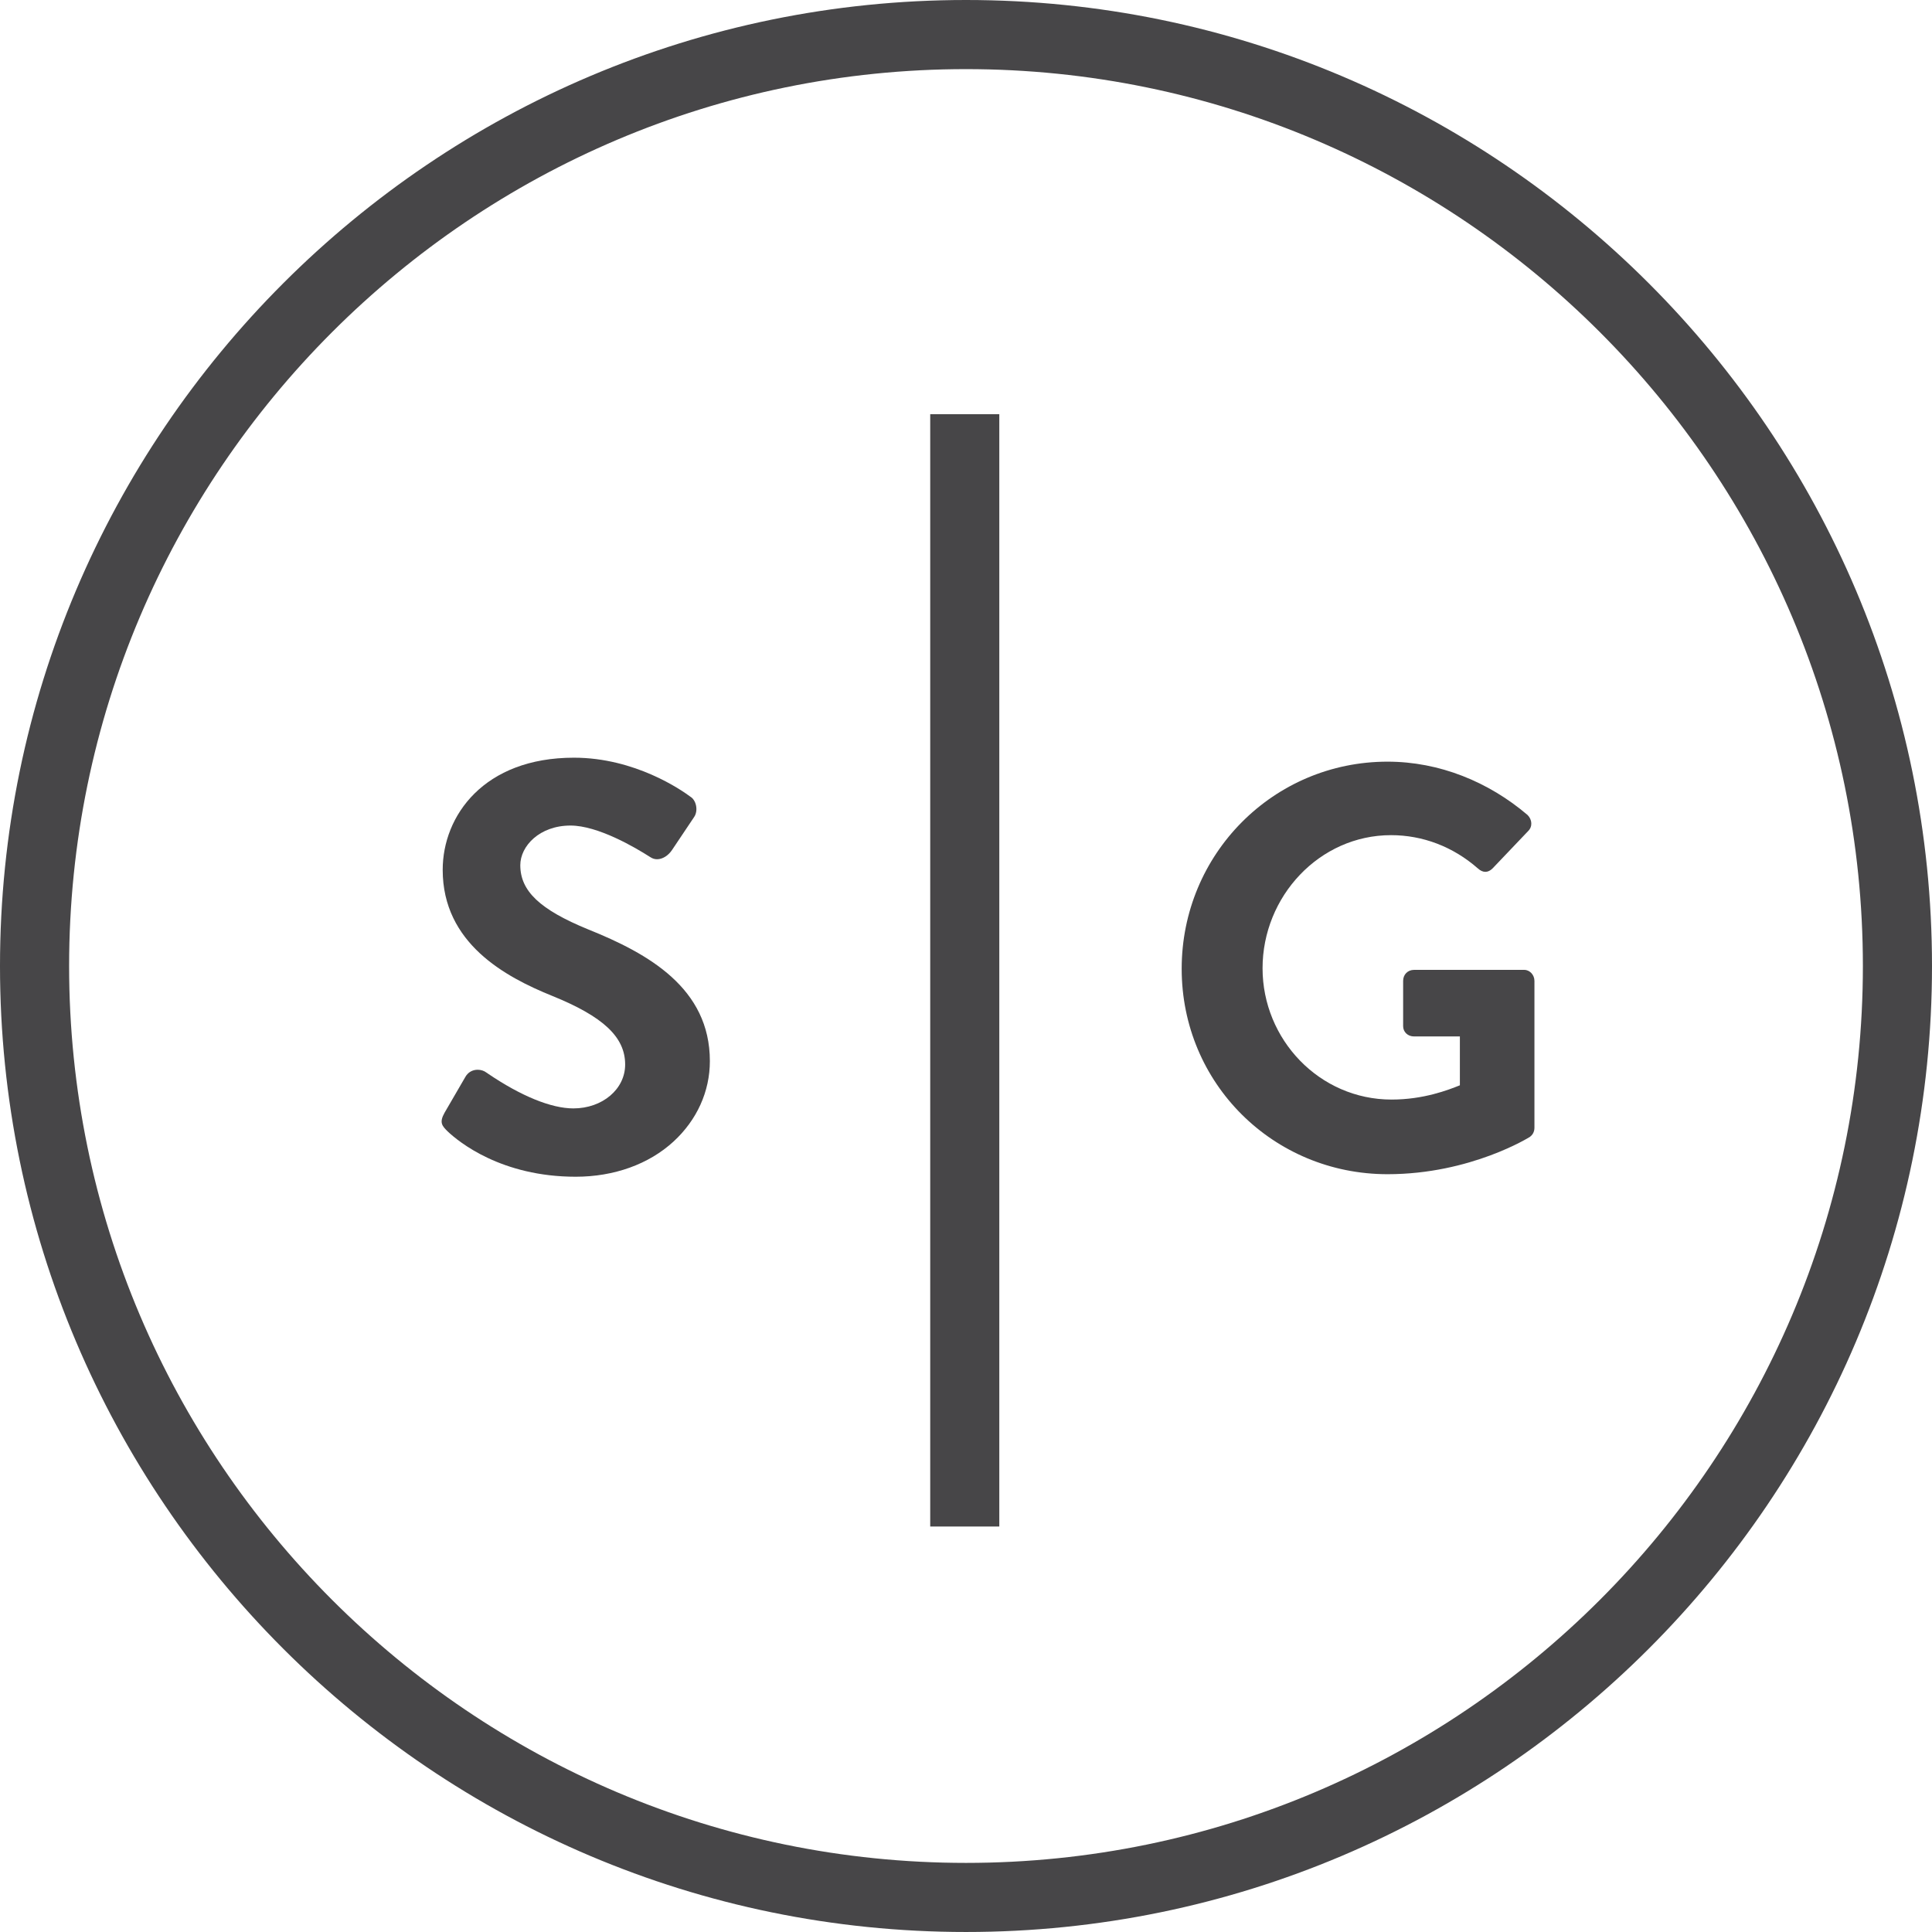 <?xml version="1.0" encoding="utf-8"?>
<!-- Generator: Adobe Illustrator 16.0.0, SVG Export Plug-In . SVG Version: 6.00 Build 0)  -->
<!DOCTYPE svg PUBLIC "-//W3C//DTD SVG 1.1//EN" "http://www.w3.org/Graphics/SVG/1.1/DTD/svg11.dtd">
<svg version="1.1" id="Layer_1" xmlns="http://www.w3.org/2000/svg" xmlns:xlink="http://www.w3.org/1999/xlink" x="0px" y="0px"
	 width="226.034px" height="226.033px" viewBox="0 0 226.034 226.033" enable-background="new 0 0 226.034 226.033"
	 xml:space="preserve">
<g>
	<defs>
		<rect id="SVGID_1_" x="-696.574" y="-1681.112" width="3245.67" height="3188.98"/>
	</defs>
	<clipPath id="SVGID_2_">
		<use xlink:href="#SVGID_1_"  overflow="visible"/>
	</clipPath>
	<g clip-path="url(#SVGID_2_)">
		<defs>
			<rect id="SVGID_3_" x="-696.574" y="-1681.109" width="3245.669" height="3188.977"/>
		</defs>
		<clipPath id="SVGID_4_">
			<use xlink:href="#SVGID_3_"  overflow="visible"/>
		</clipPath>
		<g opacity="0.6" clip-path="url(#SVGID_4_)">
			<g>
				<defs>
					<rect id="SVGID_5_" x="-425.323" y="-1249.402" width="982.299" height="33.13"/>
				</defs>
				<clipPath id="SVGID_6_">
					<use xlink:href="#SVGID_5_"  overflow="visible"/>
				</clipPath>
				<path clip-path="url(#SVGID_6_)" fill="#595A5C" d="M-425.323-1248.063c0-0.465,0.409-0.88,0.872-0.88h3.036
					c0.512,0,0.869,0.415,0.869,0.88v12.832h16.856v-12.832c0-0.465,0.355-0.88,0.866-0.88h3.037c0.475,0,0.876,0.415,0.876,0.88
					v30.459c0,0.455-0.401,0.877-0.876,0.877h-3.037c-0.511,0-0.866-0.422-0.866-0.877v-13.302h-16.856v13.302
					c0,0.455-0.357,0.877-0.869,0.877h-3.036c-0.463,0-0.872-0.422-0.872-0.877V-1248.063z"/>
				<path clip-path="url(#SVGID_6_)" fill="#595A5C" d="M-365.433-1249.405c9.218,0,16.585,7.404,16.585,16.609
					s-7.367,16.526-16.585,16.526c-9.195,0-16.508-7.321-16.508-16.526S-374.628-1249.405-365.433-1249.405 M-365.433-1220.874
					c6.59,0,11.977-5.34,11.977-11.922c0-6.535-5.387-12.005-11.977-12.005c-6.522,0-11.905,5.47-11.905,12.005
					C-377.338-1226.214-371.955-1220.874-365.433-1220.874"/>
				<path clip-path="url(#SVGID_6_)" fill="#595A5C" d="M-331.313-1248.063c0-0.465,0.381-0.88,0.881-0.88h3.038
					c0.462,0,0.886,0.415,0.886,0.88v27.058h12.472c0.494,0,0.87,0.409,0.87,0.873v2.528c0,0.455-0.376,0.877-0.87,0.877h-16.396
					c-0.5,0-0.881-0.422-0.881-0.877V-1248.063z"/>
				<path clip-path="url(#SVGID_6_)" fill="#595A5C" d="M-295.9-1248.063c0-0.465,0.417-0.88,0.873-0.88h3.038
					c0.453,0,0.879,0.415,0.879,0.88v30.459c0,0.455-0.426,0.877-0.879,0.877h-3.038c-0.456,0-0.873-0.422-0.873-0.877V-1248.063z"
					/>
				<path clip-path="url(#SVGID_6_)" fill="#595A5C" d="M-271.818-1221.374c0.419-0.603,0.782-1.299,1.197-1.895
					c0.415-0.6,1.055-0.78,1.564-0.368c0.27,0.236,3.822,3.177,7.358,3.177c3.174,0,5.209-1.94,5.209-4.279
					c0-2.762-2.394-4.509-6.954-6.399c-4.697-1.979-8.374-4.414-8.374-9.76c0-3.587,2.761-8.506,10.073-8.506
					c4.597,0,8.069,2.393,8.513,2.713c0.371,0.229,0.748,0.879,0.274,1.565c-0.36,0.55-0.778,1.209-1.141,1.755
					c-0.371,0.593-0.974,0.864-1.617,0.455c-0.318-0.179-3.548-2.3-6.21-2.3c-3.875,0-5.198,2.438-5.198,4.141
					c0,2.626,2.024,4.228,5.84,5.804c5.343,2.154,9.9,4.688,9.9,10.306c0,4.785-4.273,8.696-10.261,8.696
					c-5.613,0-9.157-2.946-9.896-3.636C-271.965-1220.276-272.283-1220.597-271.818-1221.374"/>
				<path clip-path="url(#SVGID_6_)" fill="#595A5C" d="M-228.359-1244.617h-7.513c-0.503,0-0.875-0.415-0.875-0.873v-2.573
					c0-0.465,0.372-0.88,0.875-0.88h19.79c0.509,0,0.882,0.415,0.882,0.88v2.573c0,0.458-0.373,0.873-0.882,0.873h-7.503v27.013
					c0,0.455-0.419,0.877-0.872,0.877h-3.036c-0.464,0-0.866-0.422-0.866-0.877V-1244.617z"/>
				<path clip-path="url(#SVGID_6_)" fill="#595A5C" d="M-198.184-1248.063c0-0.465,0.41-0.88,0.875-0.88h3.041
					c0.456,0,0.872,0.415,0.872,0.88v30.459c0,0.455-0.416,0.877-0.872,0.877h-3.041c-0.465,0-0.875-0.422-0.875-0.877V-1248.063z"
					/>
				<path clip-path="url(#SVGID_6_)" fill="#595A5C" d="M-159.841-1249.405c4.656,0,8.009,1.573,11.141,4.278
					c0.413,0.369,0.413,0.933,0.043,1.29l-2.014,2.077c-0.33,0.401-0.753,0.401-1.161,0c-2.159-1.892-5.107-3.088-7.959-3.088
					c-6.571,0-11.548,5.517-11.548,11.971c0,6.43,5.012,11.913,11.586,11.913c3.37,0,5.706-1.34,7.921-3.04
					c0.408-0.319,0.831-0.277,1.113-0.045l2.117,2.073c0.36,0.32,0.274,0.917-0.055,1.239c-3.132,3.033-7.08,4.468-11.184,4.468
					c-9.202,0-16.611-7.322-16.611-16.527S-169.043-1249.405-159.841-1249.405"/>
				<path clip-path="url(#SVGID_6_)" fill="#595A5C" d="M-105.921-1248.063c0-0.465,0.425-0.88,0.878-0.88h3.047
					c0.489,0,0.867,0.415,0.867,0.88v12.832h16.842v-12.832c0-0.465,0.364-0.88,0.872-0.88h3.036c0.469,0,0.877,0.415,0.877,0.88
					v30.459c0,0.455-0.408,0.877-0.877,0.877h-3.036c-0.508,0-0.872-0.422-0.872-0.877v-13.302h-16.842v13.302
					c0,0.455-0.378,0.877-0.867,0.877h-3.047c-0.453,0-0.878-0.422-0.878-0.877V-1248.063z"/>
				<path clip-path="url(#SVGID_6_)" fill="#595A5C" d="M-58.5-1248.063c0-0.465,0.367-0.88,0.869-0.88h18.409
					c0.506,0,0.874,0.415,0.874,0.88v2.573c0,0.458-0.368,0.873-0.874,0.873h-14.533v9.386h12.267c0.466,0,0.884,0.422,0.884,0.877
					v2.577c0,0.503-0.418,0.871-0.884,0.871h-12.267v9.901h14.533c0.506,0,0.874,0.409,0.874,0.873v2.528
					c0,0.455-0.368,0.877-0.874,0.877h-18.409c-0.502,0-0.869-0.422-0.869-0.877V-1248.063z"/>
				<path clip-path="url(#SVGID_6_)" fill="#595A5C" d="M-23.287-1217.932l14.135-30.964c0.133-0.274,0.549-0.51,0.783-0.51h0.451
					c0.24,0,0.647,0.236,0.779,0.51l14.034,30.964c0.275,0.604-0.091,1.204-0.778,1.204H3.219c-0.55,0-0.862-0.286-1.063-0.689
					l-2.846-6.298h-15.048c-0.929,2.107-1.886,4.173-2.804,6.298c-0.133,0.315-0.504,0.689-1.055,0.689h-2.918
					C-23.188-1216.728-23.568-1217.327-23.287-1217.932 M-2.439-1227.688l-5.662-12.61h-0.237l-5.608,12.61H-2.439z"/>
				<path clip-path="url(#SVGID_6_)" fill="#595A5C" d="M23.953-1248.063c0-0.465,0.366-0.88,0.858-0.88h3.047
					c0.463,0,0.881,0.415,0.881,0.88v27.058h12.471c0.507,0,0.873,0.409,0.873,0.873v2.528c0,0.455-0.366,0.877-0.873,0.877H24.811
					c-0.492,0-0.858-0.422-0.858-0.877V-1248.063z"/>
				<path clip-path="url(#SVGID_6_)" fill="#595A5C" d="M62.034-1244.617h-7.5c-0.511,0-0.875-0.415-0.875-0.873v-2.573
					c0-0.465,0.364-0.88,0.875-0.88H74.32c0.503,0,0.874,0.415,0.874,0.88v2.573c0,0.458-0.371,0.873-0.874,0.873h-7.492v27.013
					c0,0.455-0.419,0.877-0.89,0.877h-3.026c-0.462,0-0.878-0.422-0.878-0.877V-1244.617z"/>
				<path clip-path="url(#SVGID_6_)" fill="#595A5C" d="M92.208-1248.063c0-0.465,0.416-0.88,0.874-0.88h3.029
					c0.523,0,0.886,0.415,0.886,0.88v12.832h16.838v-12.832c0-0.465,0.376-0.88,0.87-0.88h3.033c0.467,0,0.893,0.415,0.893,0.88
					v30.459c0,0.455-0.426,0.877-0.893,0.877h-3.033c-0.494,0-0.87-0.422-0.87-0.877v-13.302H96.998v13.302
					c0,0.455-0.363,0.877-0.886,0.877h-3.029c-0.458,0-0.874-0.422-0.874-0.877V-1248.063z"/>
				<path clip-path="url(#SVGID_6_)" fill="#595A5C" d="M169.69-1230.353h-8.793c-0.567,0-1.082-0.516-1.082-1.094v-2.398
					c0-0.575,0.515-1.088,1.082-1.088h8.793v-8.85c0-0.58,0.531-1.034,1.078-1.034h2.417c0.564,0,1.091,0.454,1.091,1.034v8.85
					h8.782c0.59,0,1.042,0.513,1.042,1.088v2.398c0,0.578-0.452,1.094-1.042,1.094h-8.782v8.732c0,0.579-0.527,1.04-1.091,1.04
					h-2.417c-0.547,0-1.078-0.461-1.078-1.04V-1230.353z"/>
				<path clip-path="url(#SVGID_6_)" fill="#595A5C" d="M225.997-1248.576c0-0.456,0.411-0.829,0.867-0.829h1.152l19.991,23.101
					h0.033v-21.758c0-0.465,0.378-0.88,0.87-0.88h2.944c0.472,0,0.885,0.415,0.885,0.88v30.962c0,0.47-0.413,0.832-0.885,0.832
					h-1.196l-19.976-23.744h-0.039v22.409c0,0.455-0.372,0.877-0.879,0.877h-2.9c-0.456,0-0.867-0.422-0.867-0.877V-1248.576z"/>
				<path clip-path="url(#SVGID_6_)" fill="#595A5C" d="M273.696-1248.063c0-0.465,0.42-0.88,0.858-0.88h3.102
					c0.484,0,0.877,0.415,0.877,0.88v19c0,4.597,2.934,8.189,7.629,8.189c4.737,0,7.738-3.542,7.738-8.094v-19.095
					c0-0.465,0.374-0.88,0.881-0.88h3.08c0.455,0,0.866,0.415,0.866,0.88v19.319c0,6.999-5.282,12.475-12.565,12.475
					c-7.223,0-12.466-5.476-12.466-12.475V-1248.063z"/>
				<path clip-path="url(#SVGID_6_)" fill="#595A5C" d="M324.113-1244.617h-7.514c-0.499,0-0.877-0.415-0.877-0.873v-2.573
					c0-0.465,0.378-0.88,0.877-0.88h19.792c0.502,0,0.882,0.415,0.882,0.88v2.573c0,0.458-0.38,0.873-0.882,0.873h-7.494v27.013
					c0,0.455-0.426,0.877-0.873,0.877h-3.057c-0.456,0-0.854-0.422-0.854-0.877V-1244.617z"/>
				<path clip-path="url(#SVGID_6_)" fill="#595A5C" d="M354.671-1248.063c0-0.465,0.379-0.88,0.89-0.88h12.504
					c5.536,0,10.043,4.366,10.043,9.843c0,4.237-2.804,7.739-6.823,9.342l6.316,11.691c0.33,0.608,0,1.339-0.785,1.339h-3.591
					c-0.371,0-0.651-0.238-0.73-0.421l-6.128-12.195h-6.948v11.74c0,0.455-0.414,0.876-0.898,0.876h-2.96
					c-0.511,0-0.89-0.421-0.89-0.876V-1248.063z M367.702-1233.291c2.981,0,5.619-2.539,5.619-5.716
					c0-2.994-2.638-5.479-5.619-5.479h-8.195v11.195H367.702z"/>
				<path clip-path="url(#SVGID_6_)" fill="#595A5C" d="M396.694-1248.063c0-0.465,0.409-0.88,0.864-0.88h3.052
					c0.455,0,0.867,0.415,0.867,0.88v30.459c0,0.455-0.412,0.877-0.867,0.877h-3.052c-0.455,0-0.864-0.422-0.864-0.877V-1248.063z"
					/>
				<path clip-path="url(#SVGID_6_)" fill="#595A5C" d="M427.259-1244.617h-7.501c-0.509,0-0.873-0.415-0.873-0.873v-2.573
					c0-0.465,0.364-0.88,0.873-0.88h19.784c0.51,0,0.868,0.415,0.868,0.88v2.573c0,0.458-0.358,0.873-0.868,0.873h-7.497v27.013
					c0,0.455-0.42,0.877-0.861,0.877h-3.054c-0.459,0-0.871-0.422-0.871-0.877V-1244.617z"/>
				<path clip-path="url(#SVGID_6_)" fill="#595A5C" d="M458.775-1248.063c0-0.465,0.412-0.88,0.887-0.88h3.045
					c0.454,0,0.862,0.415,0.862,0.88v30.459c0,0.455-0.408,0.877-0.862,0.877h-3.045c-0.475,0-0.887-0.422-0.887-0.877V-1248.063z"
					/>
				<path clip-path="url(#SVGID_6_)" fill="#595A5C" d="M497.194-1249.405c9.195,0,16.562,7.404,16.562,16.609
					s-7.367,16.526-16.562,16.526c-9.21,0-16.528-7.321-16.528-16.526S487.984-1249.405,497.194-1249.405 M497.194-1220.874
					c6.562,0,11.976-5.34,11.976-11.922c0-6.535-5.414-12.005-11.976-12.005c-6.545,0-11.936,5.47-11.936,12.005
					C485.258-1226.214,490.649-1220.874,497.194-1220.874"/>
				<path clip-path="url(#SVGID_6_)" fill="#595A5C" d="M530.246-1248.576c0-0.456,0.41-0.829,0.872-0.829h1.153l19.968,23.101
					h0.062v-21.758c0-0.465,0.343-0.88,0.859-0.88h2.958c0.438,0,0.857,0.415,0.857,0.88v30.962c0,0.47-0.419,0.832-0.857,0.832
					h-1.228l-19.947-23.744h-0.04v22.409c0,0.455-0.379,0.877-0.891,0.877h-2.893c-0.462,0-0.872-0.422-0.872-0.877V-1248.576z"/>
			</g>
		</g>
		<path clip-path="url(#SVGID_4_)" fill="#464547" d="M-521.371-1342.845c0-4.634-1.96-8.021-4.991-10.873
			c-3.029-2.852-5.525-4.99-12.476-9.446c-9.803-6.417-12.655-9.09-15.507-13.012c-3.03-4.1-4.099-8.556-4.099-13.545
			c0-11.764,10.337-21.924,25.666-21.924c7.843,0,14.259,1.426,21.389,4.813c0.356,6.416,0.534,12.12,0.534,19.249l-5.347,0.891
			c-1.604-4.455-3.921-9.624-6.416-12.12c-3.387-3.386-7.308-4.634-11.764-4.634c-7.13,0-12.299,4.813-12.299,10.694
			c0,4.456,1.783,6.951,4.456,9.447c3.03,2.673,4.634,4.1,11.586,8.733c9.625,6.596,12.833,9.447,16.219,13.19
			c3.387,3.743,5.704,9.268,5.704,15.329c0,12.477-10.694,22.813-28.518,22.813c-8.912,0-15.507-1.426-21.745-4.277
			c-1.248-6.06-2.317-15.151-2.852-21.924l5.525-1.247c1.783,4.455,3.565,8.733,5.704,11.763c3.565,5.169,6.951,7.308,14.081,7.308
			C-526.362-1331.616-521.371-1336.428-521.371-1342.845"/>
		<path clip-path="url(#SVGID_4_)" fill="#464547" d="M-445.333-1351.757h-28.34c-2.852,8.199-3.386,11.942-3.386,14.437
			c0,3.209,1.247,5.169,7.842,7.843l-0.535,4.099c-6.238-0.356-10.159-0.535-14.437-0.535c-4.278,0-6.238,0.179-12.477,0.535
			l-0.534-4.099c4.634-2.674,7.129-5.704,10.159-12.299c3.208-7.129,5.882-15.15,8.021-20.319l19.784-49.55h4.813l19.249,49.55
			c1.961,5.169,4.456,13.189,7.843,20.319c3.208,6.595,5.347,9.625,9.981,12.299l-0.535,4.099
			c-6.238-0.356-10.872-0.535-15.15-0.535c-4.277,0-8.733,0.179-14.972,0.535l-0.534-4.099c6.594-2.674,7.307-4.634,7.307-7.843
			C-441.233-1339.815-442.302-1343.38-445.333-1351.757 M-470.82-1359.956h22.458l-11.407-28.518L-470.82-1359.956z"/>
		<path clip-path="url(#SVGID_4_)" fill="#464547" d="M-373.321-1329.478l-0.535,4.1c-6.238-0.357-9.803-0.357-15.15-0.357
			c-5.169,0-8.734,0-14.972,0.357l-0.535-4.1c6.595-2.673,8.021-5.882,8.555-13.902c0.357-5.526,0.535-13.19,0.535-18.715v-11.407
			c0-5.526-0.178-13.19-0.535-18.716c-0.534-8.198-1.782-11.229-8.555-13.902l0.535-4.1c6.238,0.357,10.873,0.535,15.15,0.535
			c10.872,0,14.081-0.178,18.002-0.178c14.794,0,25.488,10.694,25.488,22.813c0,9.625-5.525,16.934-13.902,21.033
			c6.416,11.05,10.159,18.714,18.536,28.339c4.278,4.991,8.021,7.309,12.299,8.556v4.099c-2.495,0.891-5.526,1.426-8.734,1.426
			c-5.882,0-11.586-3.208-16.754-10.159c-6.952-9.091-10.516-15.329-17.467-28.875c-1.783,0.178-3.565,0.178-5.348,0.178
			c-1.069,0-3.921,0-5.703-0.178c0,6.06,0.178,13.724,0.535,19.25C-381.342-1335.359-379.917-1332.15-373.321-1329.478
			 M-382.233-1396.495c-0.178,2.495-0.178,7.664-0.178,11.764v15.862h4.455c13.369,0,19.072-7.308,19.072-17.646
			c0-9.981-6.416-16.22-16.576-16.22C-380.452-1402.733-381.876-1401.664-382.233-1396.495"/>
		<path clip-path="url(#SVGID_4_)" fill="#464547" d="M-269.41-1351.757h-28.34c-2.852,8.199-3.386,11.942-3.386,14.437
			c0,3.209,1.247,5.169,7.842,7.843l-0.535,4.099c-6.238-0.356-10.159-0.535-14.437-0.535c-4.278,0-6.239,0.179-12.477,0.535
			l-0.534-4.099c4.634-2.674,7.129-5.704,10.159-12.299c3.208-7.129,5.882-15.15,8.021-20.319l19.784-49.55h4.813l19.249,49.55
			c1.961,5.169,4.456,13.189,7.843,20.319c3.208,6.595,5.347,9.625,9.981,12.299l-0.535,4.099
			c-6.238-0.356-10.872-0.535-15.15-0.535c-4.277,0-8.733,0.179-14.972,0.535l-0.534-4.099c6.595-2.674,7.307-4.634,7.307-7.843
			C-265.311-1339.815-266.38-1343.38-269.41-1351.757 M-294.898-1359.956h22.458l-11.407-28.518L-294.898-1359.956z"/>
		<path clip-path="url(#SVGID_4_)" fill="#464547" d="M-150.058-1362.095c0,5.525,0.178,13.189,0.535,18.715
			c0.534,8.199,1.782,11.229,8.555,13.902l-0.534,4.1c-6.239-0.356-10.873-0.535-15.151-0.535c-4.278,0-8.733,0.178-14.972,0.535
			l-0.535-4.1c6.596-2.673,8.021-5.882,8.556-13.902c0.356-5.525,0.535-13.189,0.535-18.715v-3.743h-42.421v3.743
			c0,5.525,0.179,13.189,0.535,18.715c0.535,8.199,1.782,11.229,8.555,13.902l-0.534,4.1c-6.239-0.356-10.873-0.535-15.151-0.535
			c-4.277,0-8.733,0.178-14.972,0.535l-0.534-4.1c6.594-2.673,8.02-5.882,8.555-13.902c0.356-5.525,0.535-13.189,0.535-18.715
			v-11.407c0-5.525-0.179-13.189-0.535-18.716c-0.535-8.198-1.782-11.229-8.555-13.902l0.534-4.1
			c6.239,0.357,10.873,0.535,15.15,0.535c4.278,0,8.734-0.178,14.973-0.535l0.534,4.1c-6.594,2.673-8.02,5.882-8.555,13.902
			c-0.356,5.526-0.356,12.656-0.535,18.181h42.421c0-5.525-0.179-12.655-0.535-18.181c-0.535-8.198-1.782-11.229-8.556-13.902
			l0.535-4.1c6.239,0.357,10.873,0.535,15.15,0.535c4.278,0,8.734-0.178,14.973-0.535l0.534,4.1
			c-6.594,2.673-8.021,5.882-8.555,13.902c-0.357,5.526-0.535,13.19-0.535,18.716V-1362.095z"/>
		<path clip-path="url(#SVGID_4_)" fill="#464547" d="M-10.779-1340.35c0-3.208,0-6.417-0.178-8.199
			c-0.714-7.307-2.318-9.268-10.695-11.585l0.713-4.278c4.635,0.178,13.368,0.356,16.22,0.356c3.565,0,7.842,0,11.942-0.356
			l0.356,3.921c-4.634,2.139-6.416,5.169-6.416,12.655c0,6.773,0.356,11.586,0.891,18.18c-7.486,3.922-15.15,6.952-28.162,6.952
			c-23.705,0-47.768-15.863-47.768-45.094c0-26.558,22.28-44.56,47.768-44.56c9.804,0,18.002,1.07,26.915,4.991
			c0.356,4.277,0.356,6.773,0.356,9.269c0,2.316,0,6.595-0.178,11.585l-4.635,0.179c-1.782-4.634-3.564-8.377-6.594-12.299
			c-3.565-4.634-9.091-6.061-16.042-6.061c-18.358,0-32.796,14.973-32.796,36.718c0,23.527,17.468,37.429,35.113,37.429
			C-14.522-1330.547-10.779-1333.398-10.779-1340.35"/>
		<path clip-path="url(#SVGID_4_)" fill="#464547" d="M70.46-1412.358c26.201,0,45.272,19.606,45.272,44.738
			c0,25.31-19.784,44.916-44.202,44.916c-26.914,0-45.986-18.893-45.986-44.916C25.544-1393.108,45.507-1412.358,70.46-1412.358
			 M40.338-1369.046c0,23.171,14.794,37.608,32.44,37.608c16.041,0,28.161-14.08,28.161-34.578
			c0-22.101-14.259-37.607-31.905-37.607C53.884-1403.624,40.338-1391.147,40.338-1369.046"/>
		<path clip-path="url(#SVGID_4_)" fill="#464547" d="M153.125-1350.688c0,4.099,0,9.268,0.178,11.764
			c0.357,5.169,1.782,6.06,6.06,6.06c4.813,0,10.16-0.178,13.546-0.535c3.565-0.356,6.417-1.961,8.377-4.812
			c2.139-3.031,3.743-6.952,5.526-13.012l4.99,0.892c-0.713,8.377-2.495,18.358-4.277,25.31c-9.09-0.535-26.023-0.713-40.995-0.713
			c-4.278,0-8.734,0-14.972,0.357l-0.535-4.1c6.595-2.673,8.021-5.882,8.556-13.902c0.356-5.526,0.534-13.19,0.534-18.715v-11.407
			c0-5.526-0.178-13.19-0.534-18.716c-0.535-8.199-1.783-11.229-8.556-13.902l0.535-4.101c6.238,0.357,10.873,0.535,15.15,0.535
			c4.278,0,8.734-0.178,14.972-0.535l0.535,4.101c-6.595,2.673-8.021,5.882-8.555,13.902c-0.357,5.526-0.535,13.19-0.535,18.716
			V-1350.688z"/>
		<path clip-path="url(#SVGID_4_)" fill="#464547" d="M233.868-1409.862c3.387-0.178,8.021-0.357,12.12-0.357
			c24.955,0,47.769,14.438,47.769,42.956c0,25.488-19.785,42.42-47.412,42.42c-8.734,0-15.685-1.069-22.458-1.069
			c-4.277,0-8.734,0.178-14.972,0.535l-0.535-4.1c6.595-2.673,8.021-5.882,8.556-13.902c0.356-5.525,0.534-13.189,0.534-18.715
			v-11.407c0-5.525-0.178-13.189-0.534-18.716c-0.535-8.198-1.783-11.229-8.556-13.902l0.535-4.1
			c6.238,0.357,10.873,0.535,15.15,0.535C227.63-1409.685,230.66-1409.685,233.868-1409.862 M230.482-1362.095
			c0,4.099,0.357,19.071,0.713,21.566c0.713,5.169,2.673,7.843,14.437,7.843c18.894,0,33.33-12.298,33.33-34.4
			c0-22.813-16.576-35.469-34.934-35.469c-10.516,0-12.298,2.673-13.011,6.595c-0.535,3.208-0.535,8.377-0.535,12.12V-1362.095z"/>
		<path clip-path="url(#SVGID_4_)" fill="#464547" d="M350.509-1342.845c0-4.634-1.961-8.021-4.991-10.873
			c-3.03-2.852-5.526-4.99-12.477-9.446c-9.803-6.417-12.655-9.09-15.507-13.012c-3.03-4.1-4.099-8.556-4.099-13.545
			c0-11.764,10.338-21.924,25.667-21.924c7.842,0,14.259,1.426,21.387,4.813c0.357,6.416,0.536,12.12,0.536,19.249l-5.347,0.891
			c-1.605-4.455-3.922-9.624-6.417-12.12c-3.387-3.386-7.308-4.634-11.764-4.634c-7.13,0-12.299,4.813-12.299,10.694
			c0,4.456,1.784,6.951,4.457,9.447c3.03,2.673,4.634,4.1,11.585,8.733c9.625,6.596,12.833,9.447,16.22,13.19
			c3.386,3.743,5.703,9.268,5.703,15.329c0,12.477-10.694,22.813-28.517,22.813c-8.912,0-15.507-1.426-21.745-4.277
			c-1.249-6.06-2.318-15.151-2.852-21.924l5.525-1.247c1.783,4.455,3.565,8.733,5.703,11.763c3.565,5.169,6.952,7.308,14.082,7.308
			C345.518-1331.616,350.509-1336.428,350.509-1342.845"/>
		<path clip-path="url(#SVGID_4_)" fill="#464547" d="M436.103-1409.685c6.951,0,13.725-0.356,19.428-0.713
			c0.535,7.664,0.535,13.725,0.713,23.349l-4.991,0.357c-0.891-4.635-1.782-7.843-3.921-11.051
			c-2.496-3.743-5.704-4.813-12.477-4.813c-7.129,0-9.09,2.139-9.446,5.525c-0.357,3.387-0.535,6.239-0.535,15.507v19.428
			c0,5.525,0.178,13.189,0.535,18.715c0.535,8.198,1.782,11.229,8.555,13.902l-0.535,4.1c-6.238-0.357-10.872-0.535-15.15-0.535
			c-4.278,0-8.734,0.178-14.972,0.535l-0.534-4.1c6.595-2.673,8.02-5.882,8.555-13.902c0.356-5.526,0.535-13.19,0.535-18.715
			v-19.428c0-9.268-0.179-12.12-0.535-15.507c-0.357-3.386-2.317-5.525-9.447-5.525c-6.773,0-10.159,1.069-12.655,4.813
			c-2.139,3.208-2.852,6.416-3.921,11.051l-4.99-0.535c0.534-9.446,0.891-15.507,1.603-23.171
			c5.705,0.357,11.764,0.713,18.715,0.713H436.103z"/>
		<path clip-path="url(#SVGID_4_)" fill="#464547" d="M495.249-1350.688c0,4.099,0,9.268,0.178,11.764
			c0.355,5.169,1.782,6.06,6.06,6.06c4.813,0,9.447-0.178,12.833-0.535c3.565-0.356,6.774-1.961,8.734-4.812
			c2.138-3.031,3.209-5.526,4.812-9.804l4.813,1.07c-0.713,7.308-1.783,14.972-3.565,21.923c-8.555-0.535-25.488-0.713-37.252-0.713
			c-7.486,0-11.942,0-18.18,0.357l-0.535-4.1c6.595-2.673,8.021-5.882,8.556-13.902c0.357-5.526,0.534-13.19,0.534-18.715v-11.407
			c0-5.526-0.177-13.19-0.534-18.716c-0.535-8.199-1.783-11.229-8.556-13.902l0.535-4.101c6.238,0.357,10.873,0.535,15.15,0.535
			h20.141c3.922,0,9.268-0.178,17.824-0.713c1.069,7.129,1.782,12.298,1.961,19.606l-4.279,0.892
			c-1.425-3.387-2.672-5.526-4.812-8.2c-1.782-2.138-4.277-3.563-7.842-4.099c-3.387-0.535-5.525-0.535-10.338-0.535
			c-4.278,0-5.704,1.07-6.06,6.239c-0.178,2.495-0.178,7.664-0.178,11.764v12.298c4.1,0,12.477,0,15.863-0.535
			c4.278-0.534,6.239-3.565,8.199-9.803l4.099,0.891c-0.178,3.743-0.355,9.447-0.355,12.833c0,3.565,0,9.09,0.355,12.834
			l-4.099,1.069c-2.139-6.417-3.743-9.09-8.199-9.803c-3.209-0.535-11.586-0.713-15.863-0.713V-1350.688z"/>
		<path clip-path="url(#SVGID_4_)" fill="#464547" d="M574.528-1362.095c0,5.525,0.178,13.189,0.534,18.715
			c0.535,8.199,1.782,11.229,8.556,13.902l-0.534,4.1c-6.24-0.356-10.873-0.535-15.151-0.535c-4.278,0-8.734,0.178-14.972,0.535
			l-0.535-4.1c6.595-2.673,8.021-5.882,8.556-13.902c0.357-5.525,0.534-13.189,0.534-18.715v-11.407
			c0-5.525-0.177-13.189-0.534-18.716c-0.535-8.198-1.783-11.229-8.556-13.902l0.535-4.1c6.238,0.357,10.873,0.535,15.15,0.535
			c4.278,0,8.733-0.178,14.973-0.535l0.534,4.1c-6.595,2.673-8.021,5.882-8.556,13.902c-0.355,5.526-0.534,13.19-0.534,18.716
			V-1362.095z"/>
		<path clip-path="url(#SVGID_4_)" fill="#464547" d="M622.543-1390.256v28.162c0,5.525,0.178,13.189,0.534,18.714
			c0.535,8.021,1.961,11.229,8.556,13.902l-0.534,4.1c-5.348-0.356-9.448-0.534-13.19-0.534c-3.209,0-7.843,0.178-13.012,0.534
			l-0.535-4.1c6.774-2.674,8.022-5.704,8.556-13.902c0.356-5.525,0.535-13.189,0.535-18.714v-11.408
			c0-5.525-0.179-12.655-0.535-18.18c-0.534-8.021-2.674-11.229-9.269-13.903l0.536-4.634c6.951,0.535,13.902,0.535,19.606,0.535
			l51.511,60.957v-24.774c0-5.525-0.179-13.19-0.535-18.715c-0.536-8.02-1.961-11.229-8.556-13.902l0.535-4.1
			c5.347,0.357,9.27,0.535,13.011,0.535c3.209,0,8.021-0.178,13.19-0.535l0.534,4.1c-6.772,2.673-8.02,5.703-8.555,13.902
			c-0.357,5.525-0.534,13.19-0.534,18.715v25.666c0,6.772,0.177,15.685,0.356,22.458l-6.06,2.316L622.543-1390.256z"/>
		<g opacity="0.6" clip-path="url(#SVGID_4_)">
			<g>
				<defs>
					<rect id="SVGID_7_" x="-378.131" y="508.396" width="982.297" height="33.135"/>
				</defs>
				<clipPath id="SVGID_8_">
					<use xlink:href="#SVGID_7_"  overflow="visible"/>
				</clipPath>
				<path clip-path="url(#SVGID_8_)" fill="#595A5C" d="M-378.131,509.738c0-0.465,0.409-0.881,0.872-0.881h3.036
					c0.512,0,0.869,0.416,0.869,0.881v12.832h16.856v-12.832c0-0.465,0.355-0.881,0.866-0.881h3.037
					c0.475,0,0.876,0.416,0.876,0.881v30.459c0,0.455-0.401,0.877-0.876,0.877h-3.037c-0.511,0-0.866-0.422-0.866-0.877v-13.303
					h-16.856v13.303c0,0.455-0.357,0.877-0.869,0.877h-3.036c-0.463,0-0.872-0.422-0.872-0.877V509.738z"/>
				<path clip-path="url(#SVGID_8_)" fill="#595A5C" d="M-318.241,508.396c9.218,0,16.585,7.404,16.585,16.609
					s-7.367,16.526-16.585,16.526c-9.195,0-16.508-7.321-16.508-16.526S-327.436,508.396-318.241,508.396 M-318.241,536.928
					c6.59,0,11.977-5.34,11.977-11.922c0-6.535-5.387-12.006-11.977-12.006c-6.522,0-11.905,5.471-11.905,12.006
					C-330.146,531.588-324.763,536.928-318.241,536.928"/>
				<path clip-path="url(#SVGID_8_)" fill="#595A5C" d="M-284.121,509.738c0-0.465,0.381-0.881,0.881-0.881h3.038
					c0.462,0,0.886,0.416,0.886,0.881v27.057h12.472c0.493,0,0.869,0.41,0.869,0.873v2.529c0,0.455-0.376,0.877-0.869,0.877h-16.396
					c-0.5,0-0.881-0.422-0.881-0.877V509.738z"/>
				<path clip-path="url(#SVGID_8_)" fill="#595A5C" d="M-248.708,509.738c0-0.465,0.416-0.881,0.873-0.881h3.038
					c0.452,0,0.879,0.416,0.879,0.881v30.459c0,0.455-0.427,0.877-0.879,0.877h-3.038c-0.457,0-0.873-0.422-0.873-0.877V509.738z"/>
				<path clip-path="url(#SVGID_8_)" fill="#595A5C" d="M-224.626,536.428c0.419-0.603,0.782-1.299,1.197-1.894
					c0.415-0.601,1.055-0.782,1.565-0.37c0.269,0.236,3.822,3.178,7.357,3.178c3.174,0,5.209-1.941,5.209-4.279
					c0-2.762-2.394-4.51-6.955-6.4c-4.695-1.979-8.373-4.414-8.373-9.76c0-3.588,2.762-8.506,10.073-8.506
					c4.597,0,8.07,2.393,8.513,2.713c0.371,0.229,0.748,0.88,0.274,1.564c-0.36,0.551-0.778,1.209-1.141,1.756
					c-0.371,0.592-0.974,0.863-1.617,0.455c-0.319-0.18-3.548-2.301-6.209-2.301c-3.876,0-5.199,2.438-5.199,4.141
					c0,2.627,2.024,4.229,5.84,5.806c5.343,2.153,9.9,4.687,9.9,10.306c0,4.785-4.274,8.696-10.261,8.696
					c-5.612,0-9.157-2.946-9.896-3.638C-224.773,537.525-225.092,537.205-224.626,536.428"/>
				<path clip-path="url(#SVGID_8_)" fill="#595A5C" d="M-181.167,513.184h-7.513c-0.503,0-0.875-0.414-0.875-0.873v-2.572
					c0-0.465,0.372-0.881,0.875-0.881h19.79c0.51,0,0.882,0.416,0.882,0.881v2.572c0,0.459-0.372,0.873-0.882,0.873h-7.502v27.014
					c0,0.455-0.419,0.878-0.873,0.878h-3.035c-0.465,0-0.867-0.423-0.867-0.878V513.184z"/>
				<path clip-path="url(#SVGID_8_)" fill="#595A5C" d="M-150.992,509.738c0-0.465,0.41-0.881,0.875-0.881h3.04
					c0.456,0,0.872,0.416,0.872,0.881v30.459c0,0.455-0.416,0.877-0.872,0.877h-3.04c-0.465,0-0.875-0.422-0.875-0.877V509.738z"/>
				<path clip-path="url(#SVGID_8_)" fill="#595A5C" d="M-112.649,508.396c4.655,0,8.009,1.572,11.142,4.277
					c0.412,0.369,0.412,0.934,0.042,1.291l-2.013,2.077c-0.33,0.399-0.754,0.399-1.162,0c-2.158-1.894-5.108-3.089-7.959-3.089
					c-6.571,0-11.547,5.518-11.547,11.971c0,6.43,5.012,11.914,11.585,11.914c3.37,0,5.706-1.342,7.921-3.041
					c0.408-0.318,0.832-0.277,1.113-0.045l2.117,2.072c0.36,0.32,0.274,0.918-0.055,1.24c-3.132,3.033-7.08,4.467-11.184,4.467
					c-9.202,0-16.61-7.32-16.61-16.525S-121.851,508.396-112.649,508.396"/>
				<path clip-path="url(#SVGID_8_)" fill="#595A5C" d="M-58.729,509.738c0-0.465,0.425-0.881,0.878-0.881h3.047
					c0.489,0,0.867,0.416,0.867,0.881v12.832h16.842v-12.832c0-0.465,0.365-0.881,0.873-0.881h3.035
					c0.469,0,0.877,0.416,0.877,0.881v30.459c0,0.455-0.408,0.877-0.877,0.877h-3.035c-0.508,0-0.873-0.422-0.873-0.877v-13.303
					h-16.842v13.303c0,0.455-0.378,0.877-0.867,0.877h-3.047c-0.453,0-0.878-0.422-0.878-0.877V509.738z"/>
				<path clip-path="url(#SVGID_8_)" fill="#595A5C" d="M-11.308,509.738c0-0.465,0.367-0.881,0.868-0.881H7.969
					c0.506,0,0.874,0.416,0.874,0.881v2.572c0,0.459-0.368,0.873-0.874,0.873H-6.564v9.387H5.704c0.465,0,0.884,0.422,0.884,0.877
					v2.576c0,0.504-0.419,0.871-0.884,0.871H-6.564v9.9H7.969c0.506,0,0.874,0.41,0.874,0.873v2.529
					c0,0.455-0.368,0.877-0.874,0.877H-10.44c-0.501,0-0.868-0.422-0.868-0.877V509.738z"/>
				<path clip-path="url(#SVGID_8_)" fill="#595A5C" d="M23.904,539.869l14.136-30.963c0.134-0.275,0.55-0.51,0.782-0.51h0.452
					c0.24,0,0.648,0.234,0.779,0.51l14.035,30.963c0.274,0.605-0.092,1.205-0.779,1.205h-2.899c-0.551,0-0.862-0.287-1.063-0.69
					l-2.845-6.298H31.454c-0.93,2.107-1.887,4.174-2.804,6.298c-0.133,0.315-0.505,0.69-1.055,0.69h-2.918
					C24.003,541.074,23.624,540.475,23.904,539.869 M44.752,530.113l-5.662-12.611h-0.236l-5.61,12.611H44.752z"/>
				<path clip-path="url(#SVGID_8_)" fill="#595A5C" d="M71.145,509.738c0-0.465,0.365-0.881,0.858-0.881h3.046
					c0.463,0,0.881,0.416,0.881,0.881v27.057h12.471c0.508,0,0.873,0.41,0.873,0.873v2.529c0,0.455-0.365,0.877-0.873,0.877H72.003
					c-0.493,0-0.858-0.422-0.858-0.877V509.738z"/>
				<path clip-path="url(#SVGID_8_)" fill="#595A5C" d="M109.225,513.184h-7.5c-0.511,0-0.875-0.414-0.875-0.873v-2.572
					c0-0.465,0.364-0.881,0.875-0.881h19.787c0.502,0,0.873,0.416,0.873,0.881v2.572c0,0.459-0.371,0.873-0.873,0.873h-7.492v27.014
					c0,0.455-0.42,0.878-0.891,0.878h-3.025c-0.463,0-0.879-0.423-0.879-0.878V513.184z"/>
				<path clip-path="url(#SVGID_8_)" fill="#595A5C" d="M139.401,509.738c0-0.465,0.416-0.881,0.873-0.881h3.029
					c0.524,0,0.887,0.416,0.887,0.881v12.832h16.838v-12.832c0-0.465,0.375-0.881,0.869-0.881h3.033
					c0.467,0,0.894,0.416,0.894,0.881v30.459c0,0.455-0.427,0.877-0.894,0.877h-3.033c-0.494,0-0.869-0.422-0.869-0.877v-13.303
					H144.19v13.303c0,0.455-0.363,0.877-0.887,0.877h-3.029c-0.457,0-0.873-0.422-0.873-0.877V509.738z"/>
				<path clip-path="url(#SVGID_8_)" fill="#595A5C" d="M216.882,527.449h-8.794c-0.566,0-1.081-0.516-1.081-1.094v-2.398
					c0-0.576,0.515-1.088,1.081-1.088h8.794v-8.85c0-0.58,0.531-1.035,1.078-1.035h2.417c0.565,0,1.09,0.455,1.09,1.035v8.85h8.783
					c0.59,0,1.041,0.512,1.041,1.088v2.398c0,0.578-0.451,1.094-1.041,1.094h-8.783v8.732c0,0.578-0.525,1.039-1.09,1.039h-2.417
					c-0.547,0-1.078-0.461-1.078-1.039V527.449z"/>
				<path clip-path="url(#SVGID_8_)" fill="#595A5C" d="M273.188,509.225c0-0.455,0.412-0.828,0.867-0.828h1.152l19.992,23.1h0.032
					v-21.758c0-0.465,0.379-0.881,0.87-0.881h2.944c0.473,0,0.885,0.416,0.885,0.881V540.7c0,0.47-0.412,0.831-0.885,0.831h-1.195
					l-19.977-23.742h-0.039v22.408c0,0.455-0.371,0.878-0.878,0.878h-2.901c-0.455,0-0.867-0.423-0.867-0.878V509.225z"/>
				<path clip-path="url(#SVGID_8_)" fill="#595A5C" d="M320.887,509.738c0-0.465,0.42-0.881,0.859-0.881h3.102
					c0.484,0,0.877,0.416,0.877,0.881v19c0,4.596,2.933,8.189,7.629,8.189c4.736,0,7.738-3.543,7.738-8.096v-19.094
					c0-0.465,0.373-0.881,0.881-0.881h3.08c0.455,0,0.865,0.416,0.865,0.881v19.318c0,7-5.281,12.475-12.564,12.475
					c-7.223,0-12.467-5.475-12.467-12.475V509.738z"/>
				<path clip-path="url(#SVGID_8_)" fill="#595A5C" d="M371.305,513.184h-7.514c-0.5,0-0.877-0.414-0.877-0.873v-2.572
					c0-0.465,0.377-0.881,0.877-0.881h19.791c0.502,0,0.883,0.416,0.883,0.881v2.572c0,0.459-0.381,0.873-0.883,0.873h-7.494v27.014
					c0,0.455-0.426,0.878-0.873,0.878h-3.056c-0.456,0-0.854-0.423-0.854-0.878V513.184z"/>
				<path clip-path="url(#SVGID_8_)" fill="#595A5C" d="M401.862,509.739c0-0.466,0.379-0.882,0.89-0.882h12.504
					c5.537,0,10.043,4.367,10.043,9.844c0,4.236-2.804,7.738-6.822,9.342l6.316,11.691c0.329,0.607,0,1.341-0.785,1.341h-3.592
					c-0.371,0-0.65-0.239-0.73-0.423l-6.127-12.195h-6.949v11.741c0,0.454-0.414,0.877-0.897,0.877h-2.961
					c-0.511,0-0.89-0.423-0.89-0.877V509.739z M414.893,524.51c2.982,0,5.619-2.539,5.619-5.715c0-2.994-2.637-5.48-5.619-5.48
					h-8.195v11.195H414.893z"/>
				<path clip-path="url(#SVGID_8_)" fill="#595A5C" d="M443.885,509.738c0-0.465,0.41-0.881,0.865-0.881h3.051
					c0.455,0,0.867,0.416,0.867,0.881v30.459c0,0.455-0.412,0.877-0.867,0.877h-3.051c-0.455,0-0.865-0.422-0.865-0.877V509.738z"/>
				<path clip-path="url(#SVGID_8_)" fill="#595A5C" d="M474.452,513.184h-7.502c-0.508,0-0.873-0.414-0.873-0.873v-2.572
					c0-0.465,0.365-0.881,0.873-0.881h19.785c0.51,0,0.867,0.416,0.867,0.881v2.572c0,0.459-0.357,0.873-0.867,0.873h-7.498v27.014
					c0,0.455-0.42,0.878-0.861,0.878h-3.053c-0.459,0-0.871-0.423-0.871-0.878V513.184z"/>
				<path clip-path="url(#SVGID_8_)" fill="#595A5C" d="M505.967,509.738c0-0.465,0.412-0.881,0.887-0.881h3.045
					c0.453,0,0.861,0.416,0.861,0.881v30.459c0,0.455-0.408,0.877-0.861,0.877h-3.045c-0.475,0-0.887-0.422-0.887-0.877V509.738z"/>
				<path clip-path="url(#SVGID_8_)" fill="#595A5C" d="M544.385,508.396c9.195,0,16.562,7.404,16.562,16.609
					s-7.367,16.526-16.562,16.526c-9.209,0-16.527-7.321-16.527-16.526S535.176,508.396,544.385,508.396 M544.385,536.928
					c6.562,0,11.977-5.34,11.977-11.922c0-6.535-5.415-12.006-11.977-12.006c-6.545,0-11.936,5.471-11.936,12.006
					C532.449,531.588,537.84,536.928,544.385,536.928"/>
				<path clip-path="url(#SVGID_8_)" fill="#595A5C" d="M577.438,509.225c0-0.455,0.41-0.828,0.871-0.828h1.154l19.967,23.1h0.062
					v-21.758c0-0.465,0.343-0.881,0.859-0.881h2.959c0.438,0,0.856,0.416,0.856,0.881V540.7c0,0.47-0.418,0.831-0.856,0.831h-1.228
					l-19.948-23.742h-0.039v22.408c0,0.455-0.379,0.878-0.892,0.878h-2.893c-0.461,0-0.871-0.423-0.871-0.878V509.225z"/>
			</g>
		</g>
		<path clip-path="url(#SVGID_4_)" fill="#464547" d="M-474.179,414.956c0-4.634-1.96-8.021-4.991-10.872
			c-3.03-2.852-5.525-4.991-12.476-9.447c-9.804-6.416-12.655-9.09-15.507-13.012c-3.03-4.1-4.099-8.555-4.099-13.545
			c0-11.764,10.337-21.924,25.666-21.924c7.843,0,14.259,1.426,21.388,4.813c0.357,6.416,0.535,12.12,0.535,19.25l-5.347,0.891
			c-1.604-4.455-3.921-9.625-6.416-12.12c-3.387-3.386-7.308-4.634-11.764-4.634c-7.13,0-12.299,4.813-12.299,10.693
			c0,4.457,1.783,6.951,4.456,9.447c3.03,2.674,4.634,4.1,11.586,8.733c9.624,6.595,12.833,9.446,16.219,13.19
			c3.387,3.742,5.704,9.269,5.704,15.328c0,12.478-10.695,22.815-28.518,22.815c-8.912,0-15.507-1.427-21.745-4.278
			c-1.248-6.06-2.317-15.15-2.852-21.924l5.525-1.248c1.783,4.456,3.565,8.735,5.704,11.764c3.565,5.17,6.951,7.308,14.081,7.308
			C-479.17,426.185-474.179,421.373-474.179,414.956"/>
		<path clip-path="url(#SVGID_4_)" fill="#464547" d="M-398.141,406.044h-28.34c-2.852,8.199-3.386,11.943-3.386,14.437
			c0,3.209,1.247,5.17,7.842,7.845l-0.535,4.099c-6.238-0.357-10.159-0.535-14.437-0.535c-4.278,0-6.239,0.178-12.477,0.535
			l-0.534-4.099c4.634-2.675,7.129-5.706,10.159-12.3c3.208-7.129,5.882-15.15,8.021-20.318l19.784-49.55h4.813l19.249,49.55
			c1.961,5.168,4.456,13.189,7.843,20.318c3.208,6.594,5.347,9.625,9.981,12.3l-0.535,4.099c-6.238-0.357-10.872-0.535-15.15-0.535
			c-4.277,0-8.733,0.178-14.972,0.535l-0.534-4.099c6.595-2.675,7.307-4.636,7.307-7.845
			C-394.042,417.987-395.11,414.422-398.141,406.044 M-423.628,397.846h22.458l-11.407-28.519L-423.628,397.846z"/>
		<path clip-path="url(#SVGID_4_)" fill="#464547" d="M-326.129,428.325l-0.535,4.099c-6.238-0.357-9.803-0.357-15.15-0.357
			c-5.169,0-8.734,0-14.972,0.357l-0.535-4.099c6.595-2.675,8.021-5.884,8.555-13.903c0.357-5.525,0.535-13.189,0.535-18.715
			v-11.408c0-5.525-0.178-13.189-0.535-18.715c-0.534-8.199-1.782-11.229-8.555-13.902l0.535-4.1
			c6.238,0.356,10.872,0.536,15.15,0.536c10.872,0,14.081-0.18,18.002-0.18c14.794,0,25.488,10.694,25.488,22.814
			c0,9.625-5.525,16.933-13.902,21.033c6.416,11.05,10.158,18.714,18.536,28.339c4.279,4.991,8.021,7.307,12.298,8.555v4.1
			c-2.494,0.891-5.525,1.426-8.732,1.426c-5.883,0-11.586-3.207-16.755-10.158c-6.952-9.091-10.516-15.329-17.467-28.875
			c-1.783,0.178-3.565,0.178-5.348,0.178c-1.069,0-3.921,0-5.703-0.178c0,6.061,0.178,13.725,0.534,19.25
			C-334.15,422.441-332.725,425.65-326.129,428.325 M-335.042,361.307c-0.178,2.495-0.178,7.664-0.178,11.764v15.863h4.455
			c13.368,0,19.072-7.309,19.072-17.646c0-9.98-6.416-16.219-16.576-16.219C-333.26,355.068-334.686,356.138-335.042,361.307"/>
		<path clip-path="url(#SVGID_4_)" fill="#464547" d="M-222.219,406.044h-28.34c-2.851,8.199-3.386,11.943-3.386,14.437
			c0,3.209,1.248,5.17,7.842,7.845l-0.534,4.099c-6.238-0.357-10.16-0.535-14.437-0.535c-4.278,0-6.238,0.178-12.477,0.535
			l-0.535-4.099c4.635-2.675,7.129-5.706,10.16-12.3c3.207-7.129,5.881-15.15,8.021-20.318l19.785-49.55h4.812l19.25,49.55
			c1.96,5.168,4.455,13.189,7.842,20.318c3.209,6.594,5.348,9.625,9.982,12.3l-0.534,4.099c-6.239-0.357-10.874-0.535-15.151-0.535
			s-8.734,0.178-14.973,0.535l-0.534-4.099c6.595-2.675,7.308-4.636,7.308-7.845C-218.119,417.987-219.188,414.422-222.219,406.044
			 M-247.707,397.846h22.459l-11.408-28.519L-247.707,397.846z"/>
		<path clip-path="url(#SVGID_4_)" fill="#464547" d="M-102.866,395.707c0,5.525,0.179,13.189,0.534,18.715
			c0.535,8.197,1.783,11.229,8.557,13.902l-0.535,4.1c-6.239-0.357-10.873-0.535-15.151-0.535c-4.277,0-8.733,0.178-14.972,0.535
			l-0.535-4.1c6.595-2.674,8.021-5.883,8.556-13.902c0.356-5.525,0.535-13.189,0.535-18.715v-3.744h-42.421v3.744
			c0,5.525,0.179,13.189,0.534,18.715c0.536,8.197,1.784,11.229,8.556,13.902l-0.534,4.1c-6.238-0.357-10.873-0.535-15.15-0.535
			c-4.278,0-8.735,0.178-14.973,0.535l-0.534-4.1c6.595-2.674,8.02-5.883,8.555-13.902c0.356-5.525,0.535-13.189,0.535-18.715
			v-11.408c0-5.525-0.179-13.189-0.535-18.715c-0.535-8.199-1.783-11.229-8.555-13.901l0.534-4.101
			c6.238,0.356,10.873,0.535,15.15,0.535c4.278,0,8.735-0.179,14.973-0.535l0.534,4.101c-6.595,2.673-8.02,5.881-8.556,13.901
			c-0.355,5.525-0.355,12.655-0.534,18.18h42.421c0-5.524-0.179-12.654-0.535-18.18c-0.535-8.199-1.782-11.229-8.556-13.901
			l0.535-4.101c6.239,0.356,10.873,0.535,15.15,0.535c4.278,0,8.734-0.179,14.973-0.535l0.535,4.101
			c-6.596,2.673-8.022,5.881-8.557,13.901c-0.355,5.525-0.534,13.189-0.534,18.715V395.707z"/>
		<path clip-path="url(#SVGID_4_)" fill="#464547" d="M36.413,417.451c0-3.208,0-6.416-0.178-8.199
			c-0.713-7.307-2.317-9.268-10.694-11.585l0.713-4.277c4.634,0.178,13.368,0.356,16.22,0.356c3.564,0,7.841,0,11.941-0.356
			l0.357,3.921c-4.634,2.139-6.417,5.169-6.417,12.654c0,6.773,0.357,11.587,0.892,18.18c-7.486,3.922-15.15,6.953-28.162,6.953
			c-23.705,0-47.768-15.863-47.768-45.095c0-26.558,22.28-44.56,47.768-44.56c9.803,0,18.002,1.069,26.914,4.991
			c0.356,4.276,0.356,6.772,0.356,9.268c0,2.317,0,6.595-0.178,11.585l-4.634,0.179c-1.782-4.634-3.566-8.377-6.595-12.298
			c-3.564-4.635-9.09-6.061-16.041-6.061c-18.359,0-32.797,14.973-32.797,36.717c0,23.527,17.468,37.43,35.114,37.43
			C32.67,427.254,36.413,424.402,36.413,417.451"/>
		<path clip-path="url(#SVGID_4_)" fill="#464547" d="M117.652,345.443c26.201,0,45.272,19.605,45.272,44.738
			c0,25.309-19.784,44.916-44.203,44.916c-26.914,0-45.984-18.895-45.984-44.916C72.737,364.693,92.699,345.443,117.652,345.443
			 M87.53,388.755c0,23.171,14.794,37.608,32.439,37.608c16.041,0,28.163-14.08,28.163-34.578c0-22.102-14.26-37.608-31.906-37.608
			C101.076,354.177,87.53,366.655,87.53,388.755"/>
		<path clip-path="url(#SVGID_4_)" fill="#464547" d="M200.317,407.113c0,4.101,0,9.269,0.179,11.764
			c0.356,5.171,1.782,6.061,6.059,6.061c4.813,0,10.16-0.178,13.547-0.535c3.565-0.354,6.416-1.961,8.377-4.812
			c2.139-3.03,3.742-6.952,5.526-13.013l4.99,0.893c-0.713,8.377-2.495,18.357-4.278,25.309c-9.089-0.535-26.023-0.713-40.995-0.713
			c-4.277,0-8.733,0-14.971,0.358l-0.536-4.101c6.596-2.674,8.022-5.883,8.556-13.901c0.357-5.526,0.534-13.19,0.534-18.716V384.3
			c0-5.526-0.177-13.19-0.534-18.716c-0.534-8.199-1.782-11.229-8.556-13.902l0.536-4.1c6.238,0.356,10.873,0.535,15.15,0.535
			s8.733-0.179,14.972-0.535l0.534,4.1c-6.594,2.674-8.02,5.882-8.555,13.902c-0.356,5.525-0.535,13.189-0.535,18.716V407.113z"/>
		<path clip-path="url(#SVGID_4_)" fill="#464547" d="M281.061,347.938c3.386-0.179,8.02-0.356,12.119-0.356
			c24.955,0,47.769,14.437,47.769,42.955c0,25.488-19.785,42.42-47.412,42.42c-8.734,0-15.685-1.068-22.459-1.068
			c-4.277,0-8.732,0.178-14.97,0.535l-0.536-4.1c6.595-2.674,8.021-5.883,8.555-13.902c0.358-5.525,0.535-13.189,0.535-18.715
			v-11.408c0-5.525-0.177-13.189-0.535-18.715c-0.534-8.199-1.781-11.229-8.555-13.901l0.536-4.101
			c6.238,0.356,10.872,0.535,15.149,0.535C274.822,348.117,277.852,348.117,281.061,347.938 M277.674,395.707
			c0,4.099,0.357,19.07,0.713,21.566c0.713,5.168,2.674,7.842,14.437,7.842c18.893,0,33.331-12.298,33.331-34.399
			c0-22.814-16.577-35.47-34.935-35.47c-10.517,0-12.298,2.674-13.011,6.596c-0.535,3.207-0.535,8.377-0.535,12.119V395.707z"/>
		<path clip-path="url(#SVGID_4_)" fill="#464547" d="M397.702,414.956c0-4.634-1.961-8.021-4.992-10.872
			c-3.029-2.852-5.526-4.991-12.477-9.447c-9.802-6.416-12.654-9.09-15.506-13.012c-3.031-4.1-4.099-8.555-4.099-13.545
			c0-11.764,10.338-21.924,25.666-21.924c7.842,0,14.26,1.426,21.388,4.813c0.356,6.416,0.536,12.12,0.536,19.25l-5.348,0.891
			c-1.604-4.455-3.922-9.625-6.416-12.12c-3.387-3.386-7.309-4.634-11.764-4.634c-7.131,0-12.299,4.813-12.299,10.693
			c0,4.457,1.784,6.951,4.456,9.447c3.031,2.674,4.634,4.1,11.585,8.733c9.625,6.595,12.834,9.446,16.221,13.19
			c3.385,3.742,5.703,9.269,5.703,15.328c0,12.478-10.695,22.815-28.517,22.815c-8.912,0-15.508-1.427-21.746-4.278
			c-1.248-6.06-2.317-15.15-2.852-21.924l5.525-1.248c1.784,4.456,3.565,8.735,5.704,11.764c3.564,5.17,6.951,7.308,14.082,7.308
			C392.709,426.185,397.702,421.373,397.702,414.956"/>
		<path clip-path="url(#SVGID_4_)" fill="#464547" d="M483.295,348.117c6.951,0,13.725-0.356,19.428-0.713
			c0.535,7.664,0.535,13.725,0.713,23.349l-4.991,0.356c-0.892-4.635-1.783-7.842-3.921-11.05
			c-2.497-3.743-5.704-4.813-12.477-4.813c-7.129,0-9.09,2.14-9.447,5.525c-0.356,3.387-0.534,6.239-0.534,15.507v19.429
			c0,5.525,0.178,13.189,0.534,18.715c0.535,8.197,1.783,11.229,8.556,13.902l-0.535,4.1c-6.238-0.357-10.873-0.535-15.15-0.535
			c-4.278,0-8.735,0.178-14.973,0.535l-0.533-4.1c6.594-2.674,8.019-5.883,8.555-13.902c0.355-5.525,0.535-13.189,0.535-18.715
			v-19.429c0-9.268-0.18-12.12-0.535-15.507c-0.358-3.386-2.317-5.525-9.448-5.525c-6.773,0-10.158,1.07-12.654,4.813
			c-2.139,3.208-2.852,6.415-3.922,11.05l-4.99-0.535c0.535-9.445,0.891-15.506,1.603-23.17c5.706,0.356,11.764,0.713,18.715,0.713
			H483.295z"/>
		<path clip-path="url(#SVGID_4_)" fill="#464547" d="M542.44,407.113c0,4.101,0,9.269,0.178,11.764
			c0.356,5.171,1.783,6.061,6.06,6.061c4.813,0,9.448-0.178,12.834-0.535c3.565-0.354,6.774-1.961,8.733-4.812
			c2.138-3.03,3.209-5.526,4.812-9.804l4.813,1.069c-0.713,7.308-1.782,14.972-3.565,21.923c-8.554-0.535-25.488-0.713-37.252-0.713
			c-7.486,0-11.941,0-18.179,0.358l-0.536-4.101c6.596-2.674,8.022-5.883,8.557-13.901c0.356-5.526,0.533-13.19,0.533-18.716V384.3
			c0-5.526-0.177-13.19-0.533-18.716c-0.535-8.199-1.783-11.229-8.557-13.902l0.536-4.1c6.238,0.356,10.873,0.535,15.15,0.535
			h20.141c3.921,0,9.267-0.179,17.824-0.713c1.068,7.129,1.781,12.298,1.961,19.605l-4.28,0.892
			c-1.425-3.387-2.671-5.525-4.812-8.199c-1.781-2.139-4.277-3.563-7.842-4.099c-3.387-0.535-5.525-0.535-10.338-0.535
			c-4.277,0-5.703,1.07-6.06,6.238c-0.178,2.495-0.178,7.664-0.178,11.764v12.299c4.1,0,12.477,0,15.863-0.535
			c4.278-0.534,6.239-3.564,8.199-9.803l4.1,0.892c-0.178,3.742-0.357,9.446-0.357,12.832c0,3.565,0,9.091,0.357,12.834l-4.1,1.069
			c-2.138-6.417-3.742-9.091-8.199-9.804c-3.209-0.534-11.586-0.713-15.863-0.713V407.113z"/>
		<path clip-path="url(#SVGID_4_)" fill="#464547" d="M621.719,395.707c0,5.525,0.178,13.189,0.535,18.715
			c0.535,8.197,1.781,11.229,8.555,13.902l-0.533,4.1c-6.241-0.357-10.873-0.535-15.151-0.535c-4.279,0-8.734,0.178-14.972,0.535
			l-0.536-4.1c6.596-2.674,8.022-5.883,8.557-13.902c0.356-5.525,0.533-13.189,0.533-18.715v-11.408
			c0-5.525-0.177-13.189-0.533-18.715c-0.535-8.199-1.783-11.229-8.557-13.901l0.536-4.101c6.238,0.356,10.873,0.535,15.15,0.535
			s8.732-0.179,14.973-0.535l0.533,4.101c-6.594,2.673-8.02,5.881-8.555,13.901c-0.356,5.525-0.535,13.189-0.535,18.715V395.707z"/>
		<path clip-path="url(#SVGID_4_)" fill="#464547" d="M669.735,367.545v28.162c0,5.526,0.178,13.19,0.535,18.715
			c0.535,8.02,1.961,11.229,8.555,13.902l-0.533,4.1c-5.348-0.357-9.448-0.535-13.19-0.535c-3.209,0-7.844,0.178-13.012,0.535
			l-0.535-4.1c6.774-2.674,8.022-5.705,8.555-13.902c0.357-5.524,0.535-13.188,0.535-18.715v-11.408
			c0-5.524-0.178-12.653-0.535-18.18c-0.533-8.021-2.674-11.229-9.268-13.902l0.536-4.635c6.951,0.535,13.902,0.535,19.605,0.535
			l51.512,60.957v-24.775c0-5.524-0.18-13.189-0.535-18.715c-0.536-8.021-1.961-11.228-8.557-13.902l0.535-4.1
			c5.348,0.356,9.271,0.535,13.012,0.535c3.209,0,8.021-0.179,13.189-0.535l0.535,4.1c-6.773,2.675-8.021,5.703-8.556,13.902
			c-0.356,5.525-0.533,13.19-0.533,18.715v25.666c0,6.773,0.177,15.686,0.355,22.459l-6.06,2.316L669.735,367.545z"/>
		<path clip-path="url(#SVGID_4_)" fill="#474648" d="M113.017,226.033C50.699,226.033,0,175.335,0,113.018
			C0,50.698,50.699,0,113.017,0s113.017,50.698,113.017,113.018C226.034,175.335,175.335,226.033,113.017,226.033 M113.017,8.087
			C55.161,8.087,8.086,55.162,8.086,113.018c0,57.856,47.075,104.931,104.931,104.931s104.931-47.074,104.931-104.931
			C217.948,55.162,170.873,8.087,113.017,8.087"/>
		<path clip-path="url(#SVGID_4_)" fill="#474648" d="M53.441,95.851c-0.062,0.119-0.117,0.23-0.176,0.352
			C53.324,96.086,53.379,95.97,53.441,95.851"/>
		<path clip-path="url(#SVGID_4_)" fill="#474648" d="M79.815,132.26c0.054-0.058,0.112-0.116,0.162-0.174
			C79.927,132.144,79.865,132.202,79.815,132.26"/>
		<path clip-path="url(#SVGID_4_)" fill="#474648" d="M81.301,130.135c0.074-0.129,0.154-0.25,0.229-0.389
			C81.455,129.881,81.375,130.006,81.301,130.135"/>
		<path clip-path="url(#SVGID_4_)" fill="#474648" d="M68.815,108.735c-5.643-2.311-7.943-4.484-7.943-7.512
			c0-2.229,2.246-4.638,5.873-4.638c3.209,0,7.563,2.561,9.284,3.662l0.079,0.047c0.234,0.154,0.488,0.232,0.768,0.232
			c0.63,0,1.302-0.414,1.749-1.082l2.58-3.851c0.251-0.36,0.33-0.87,0.225-1.363c-0.1-0.454-0.338-0.829-0.66-1.021
			c-1.018-0.759-6.466-4.563-13.624-4.563c-10.545,0-15.353,6.805-15.353,13.121c0,8.578,7.308,12.52,12.806,14.745
			c5.987,2.423,8.541,4.822,8.541,8.033c0,2.883-2.659,5.133-6.061,5.133c-2.585,0-6.128-1.447-9.986-4.067
			c-0.098-0.071-0.165-0.114-0.183-0.125c-0.279-0.215-0.651-0.331-1.023-0.331c-0.613,0-1.135,0.302-1.435,0.827l-2.446,4.211
			c-0.648,1.157-0.268,1.537,0.362,2.172c1.315,1.239,6.283,5.306,14.986,5.306c4.488,0,8.554-1.461,11.447-4.119
			c2.737-2.519,4.25-5.858,4.25-9.409C83.051,115.604,75.853,111.563,68.815,108.735 M53.265,96.202
			c0.059-0.121,0.114-0.232,0.176-0.352C53.379,95.97,53.324,96.086,53.265,96.202 M79.815,132.261
			c0.05-0.059,0.113-0.117,0.162-0.175C79.928,132.144,79.869,132.202,79.815,132.261 M81.53,129.746
			c-0.074,0.14-0.154,0.26-0.229,0.39C81.376,130.006,81.456,129.881,81.53,129.746"/>
		<path clip-path="url(#SVGID_4_)" fill="#474648" d="M162.336,89.11c6.058,0,11.817,2.352,16.381,6.24
			c0.538,0.538,0.608,1.354,0.065,1.884l-4.153,4.36c-0.546,0.543-1.139,0.543-1.735,0c-2.903-2.545-6.454-3.885-10.148-3.885
			c-8.391,0-15.033,7.181-15.033,15.573c0,8.32,6.642,15.362,15.096,15.362c3.76,0,6.648-1.131,7.989-1.669v-5.715h-5.359
			c-0.745,0-1.279-0.534-1.279-1.197v-5.307c0-0.734,0.534-1.286,1.279-1.286h12.885c0.673,0,1.198,0.609,1.198,1.286v17.181
			c0,0.536-0.267,0.878-0.525,1.069c0,0-6.918,4.37-16.661,4.37c-13.357,0-24.085-10.611-24.085-24.035
			C138.251,99.923,148.979,89.11,162.336,89.11"/>
		<rect x="108.831" y="48.457" clip-path="url(#SVGID_4_)" fill="#474648" width="8.082" height="130.138"/>
	</g>
</g>
</svg>
